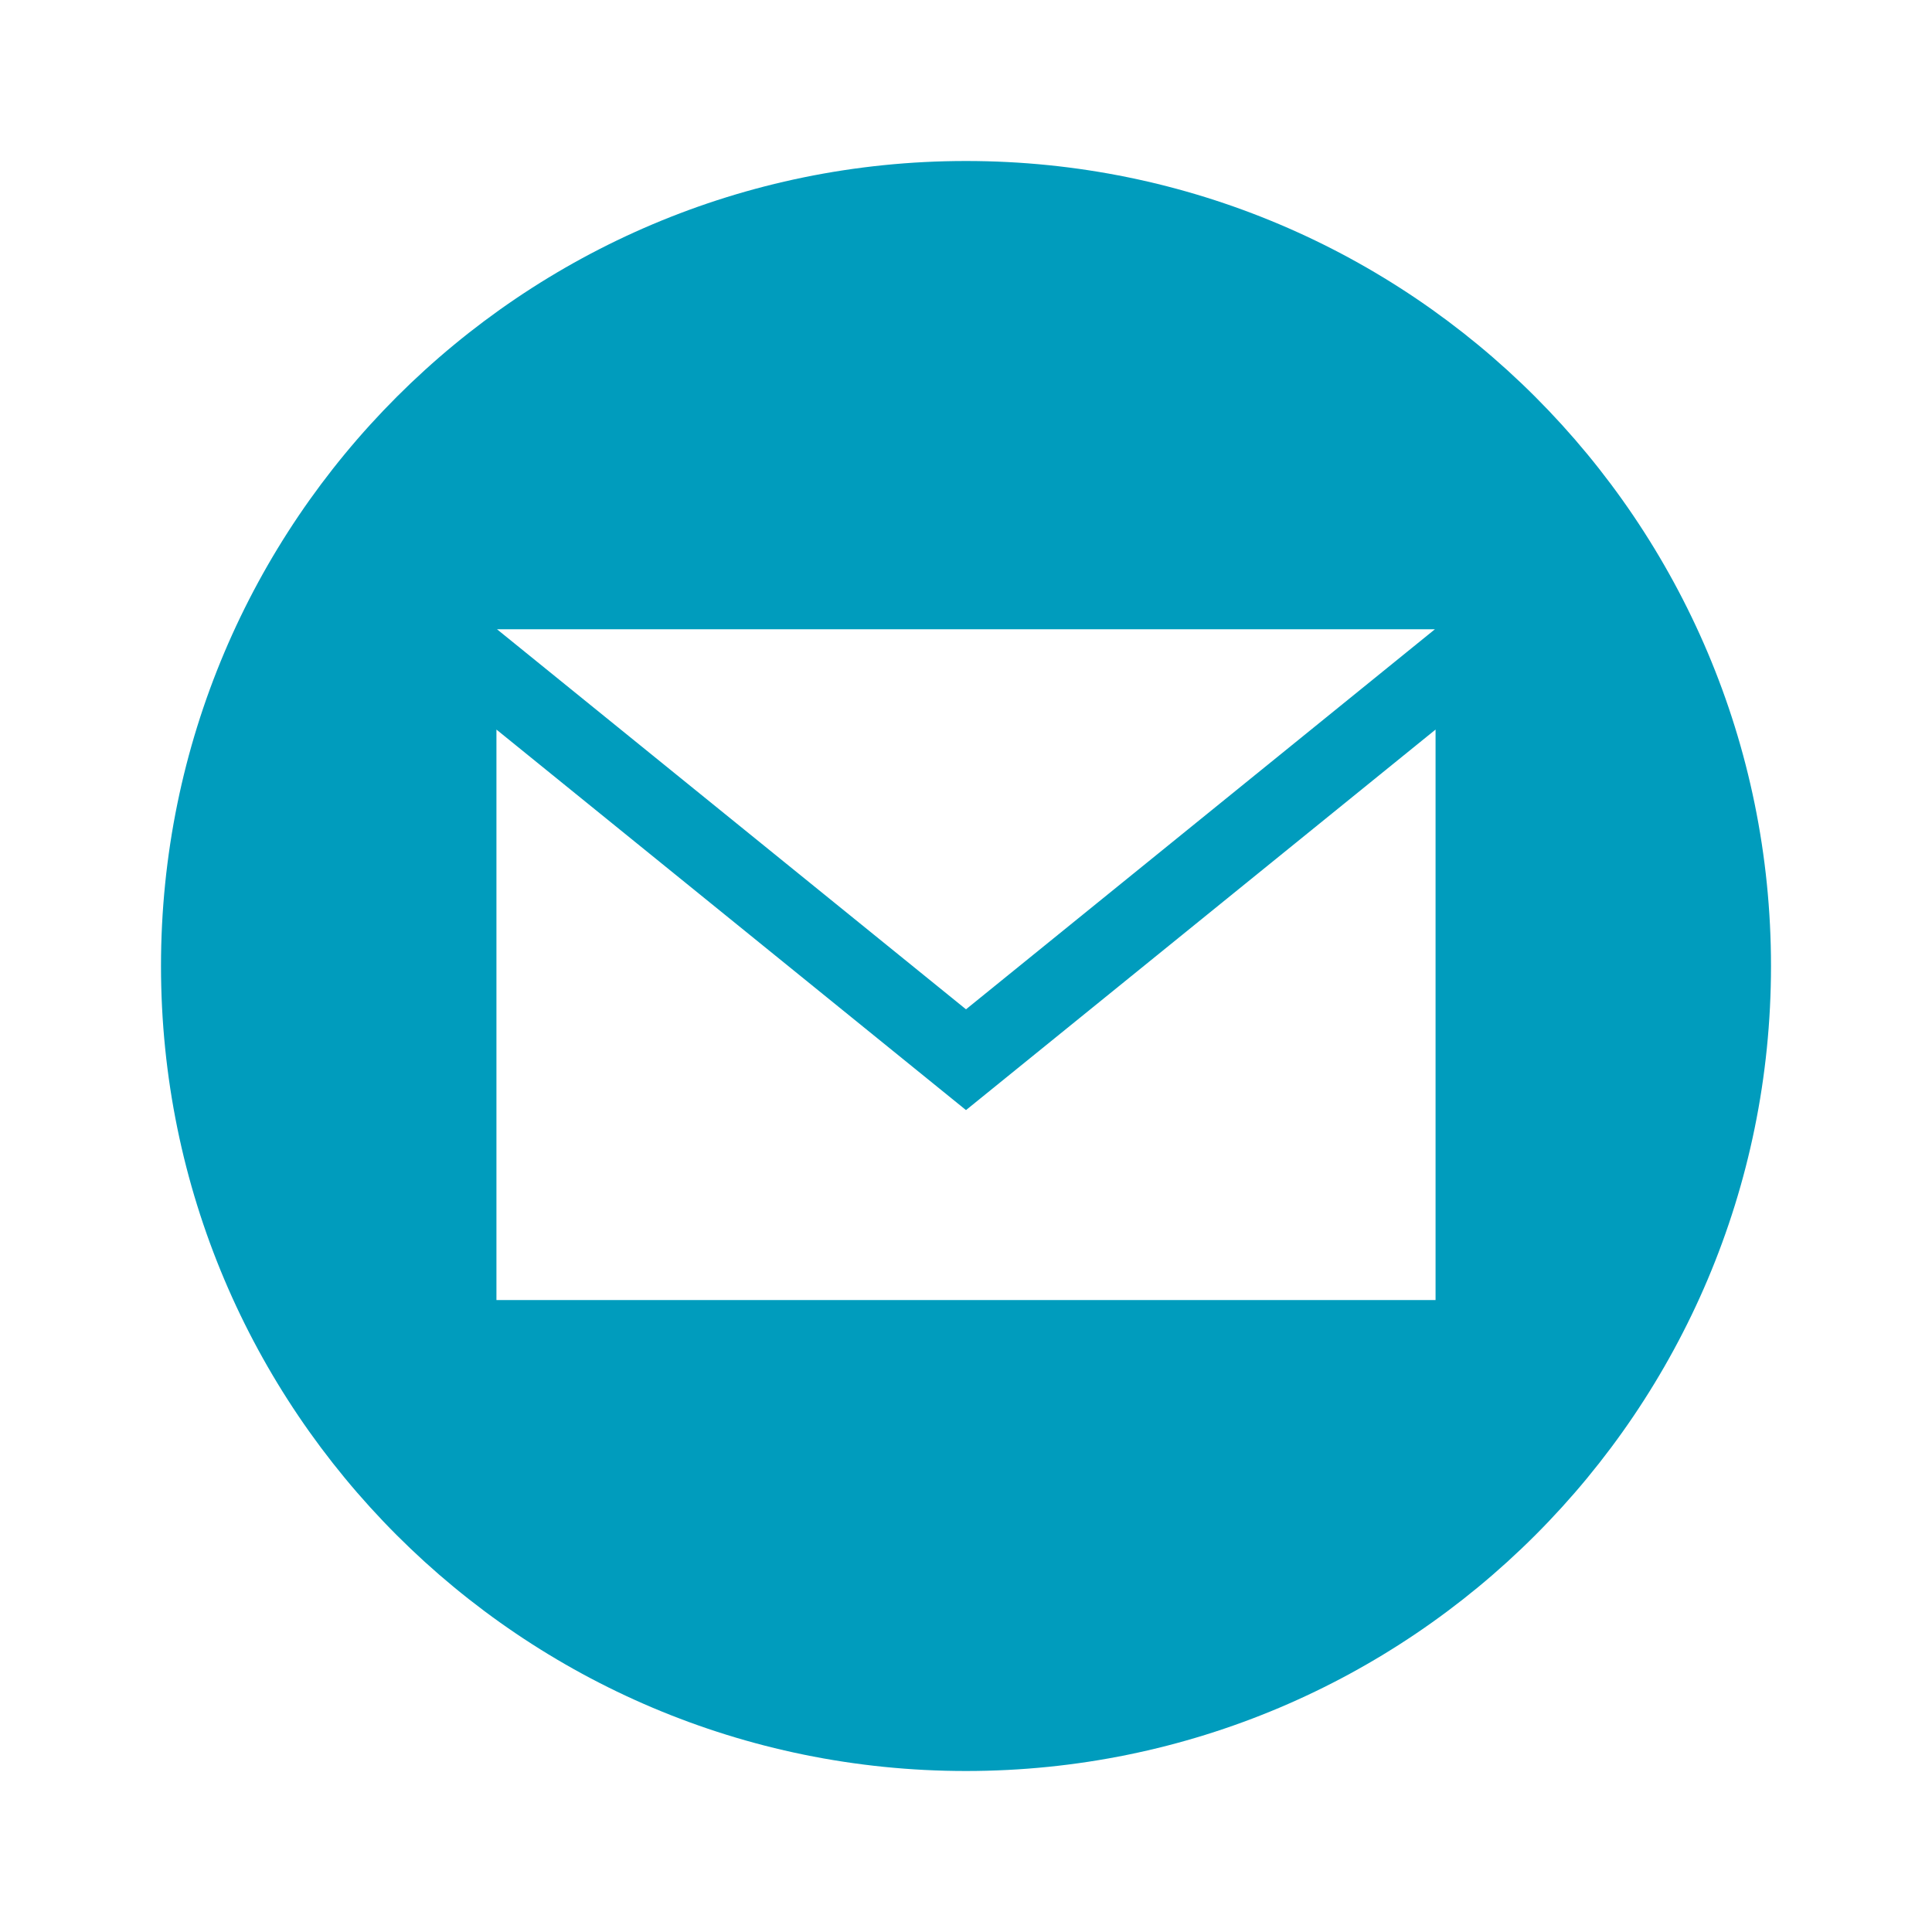 <svg width="24" height="24" viewBox="0 0 24 24" fill="none" xmlns="http://www.w3.org/2000/svg">
<path d="M12 2C6.478 2 2 6.478 2 12C2 17.523 6.478 22 12 22C17.523 22 22 17.523 22 12C22 6.478 17.523 2 12 2ZM17.825 7.817L12 12.538L6.174 7.817H17.825ZM17.833 16.15H6.167V9.063L12 13.79L17.833 9.063V16.15Z" fill="#009CBD"/>
</svg>
